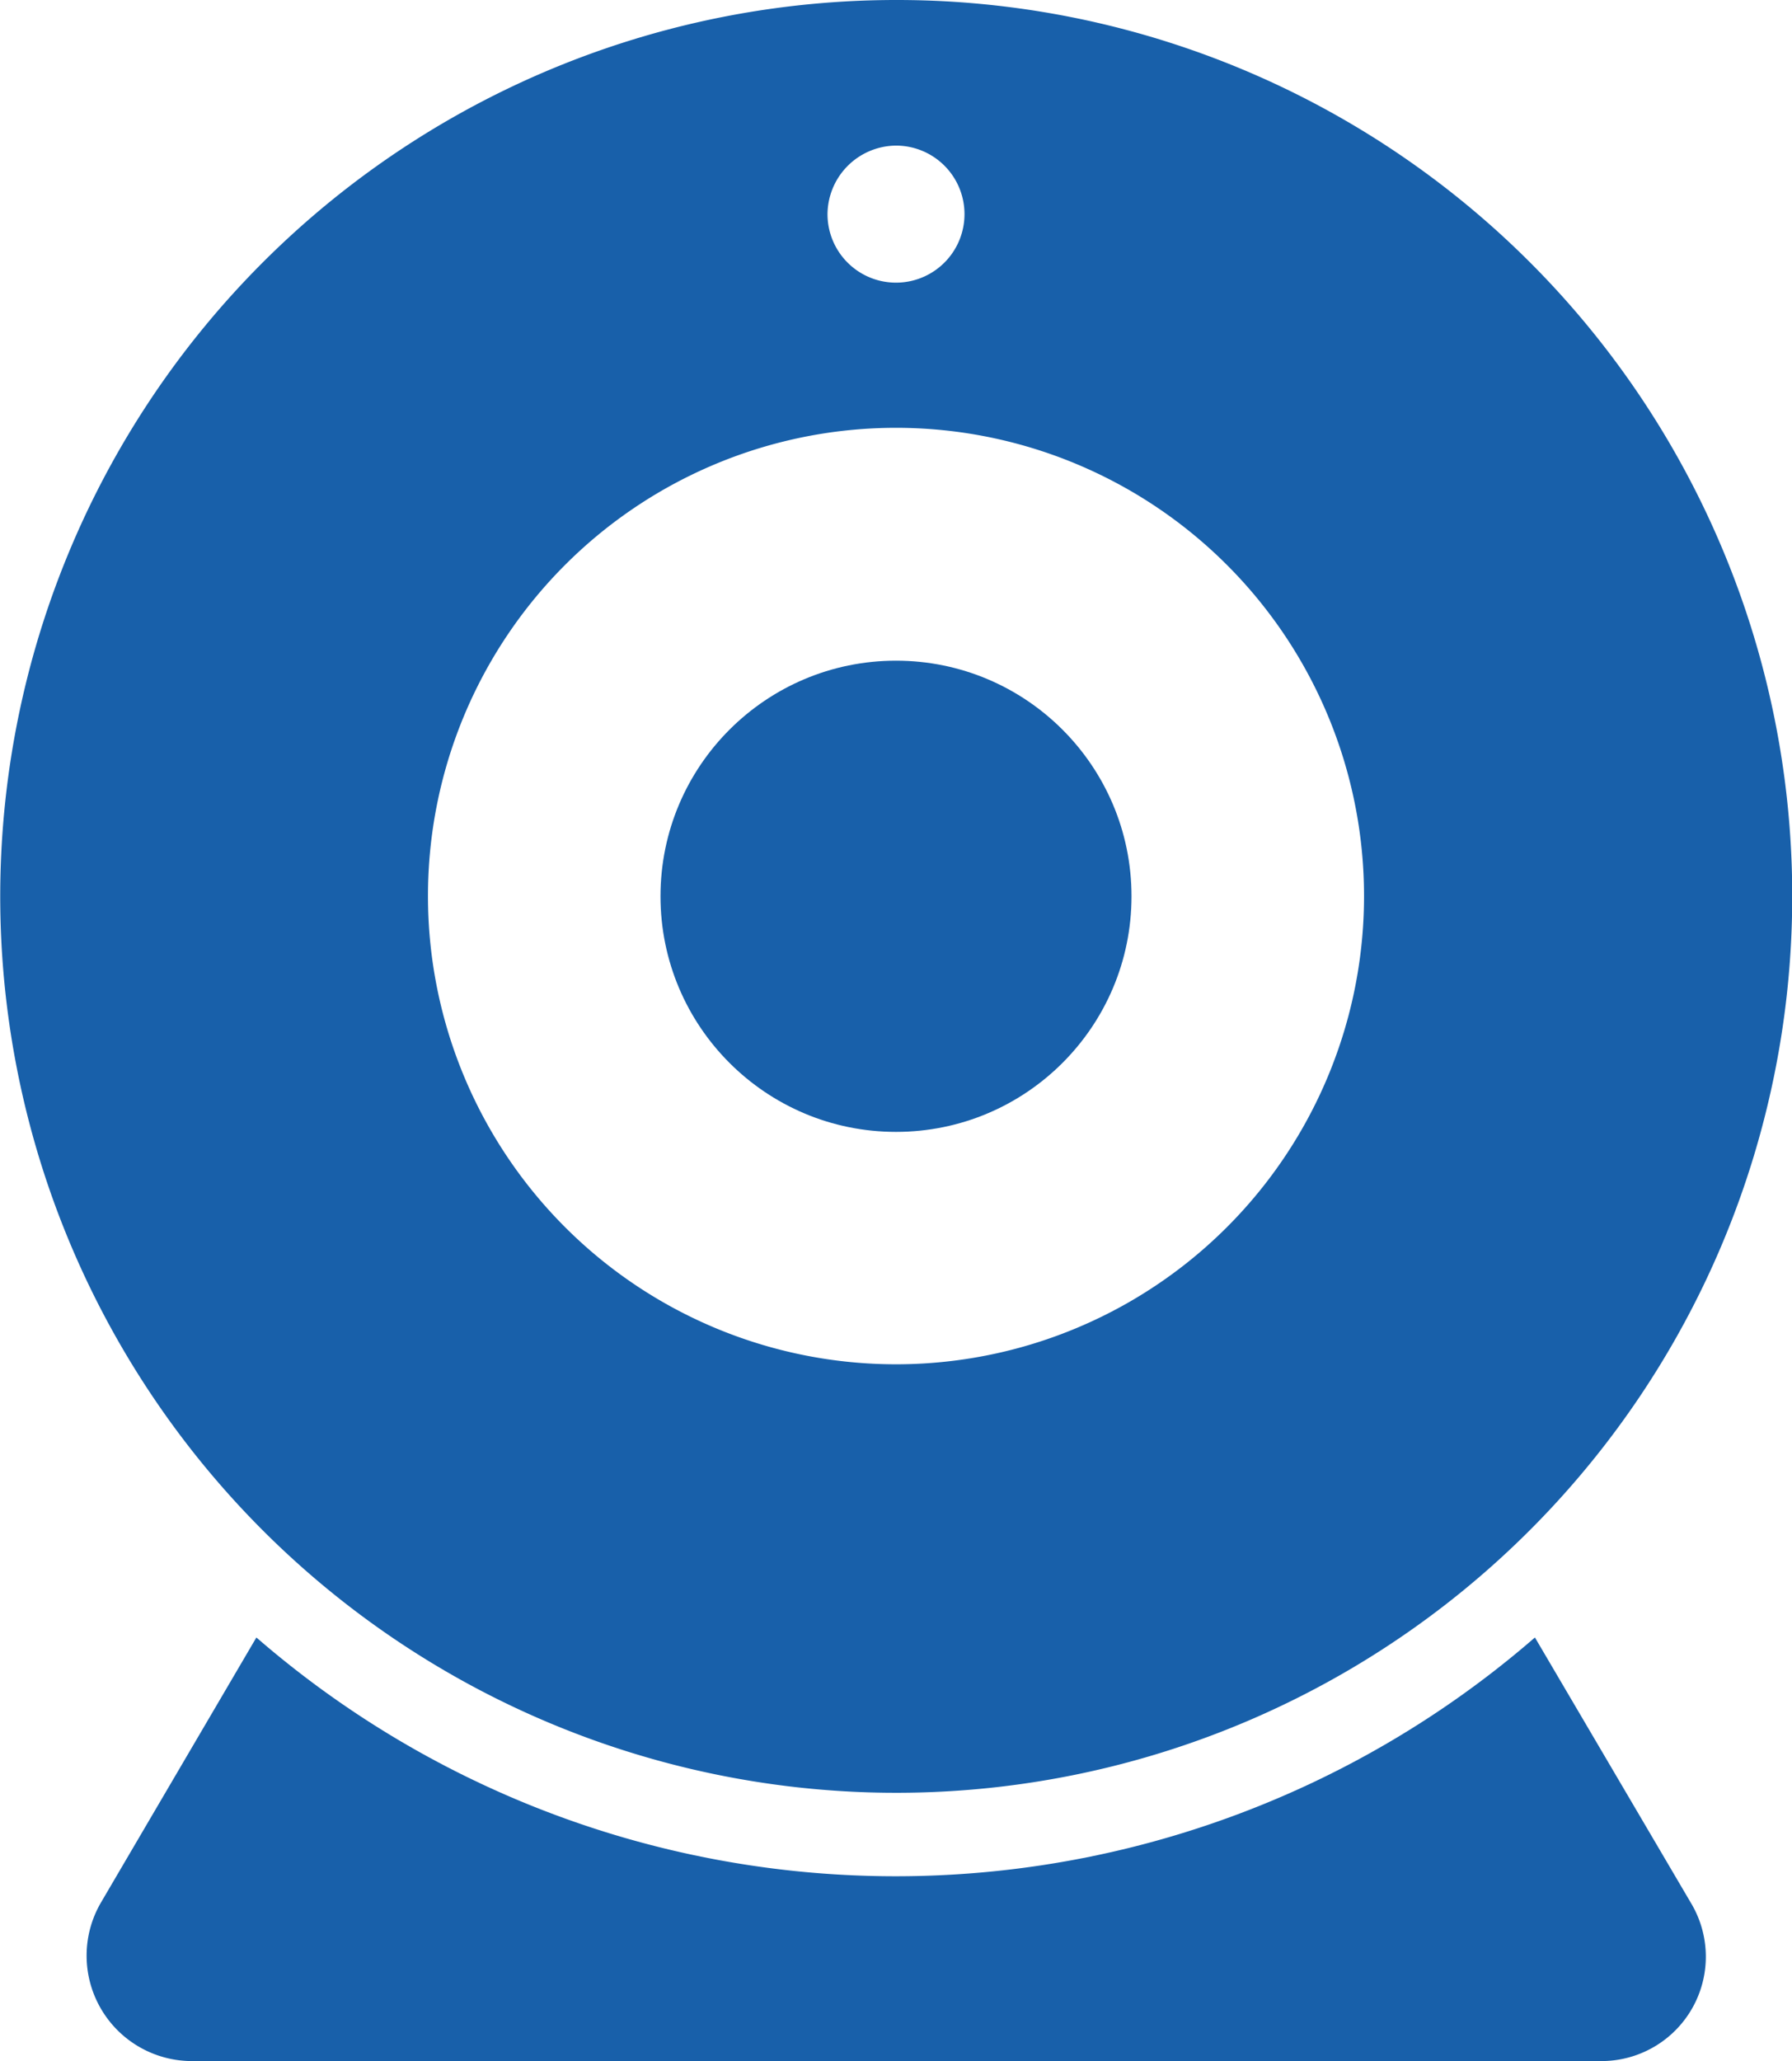 <svg xmlns="http://www.w3.org/2000/svg" viewBox="-10747.999 -16503.047 15.698 18.049">
  <defs>
    <style>
      .cls-1 {
        fill: #1860aa;
      }
    </style>
  </defs>
  <g id="Group_1142" data-name="Group 1142" transform="translate(-11650 -17360)">
    <circle id="Ellipse_177" data-name="Ellipse 177" class="cls-1" cx="2.063" cy="2.063" r="2.063" transform="translate(907.787 862.738)"/>
    <path id="Path_1083" data-name="Path 1083" class="cls-1" d="M27.2,101.1a8.545,8.545,0,0,1-11.2,0l-1.361,2.32a.923.923,0,0,0,.788,1.389H27.776a.914.914,0,0,0,.788-1.389Z" transform="translate(888.247 770.191)"/>
    <path id="Path_1084" data-name="Path 1084" class="cls-1" d="M17.049,1A7.849,7.849,0,1,0,24.9,8.849,7.843,7.843,0,0,0,17.049,1Zm0,1.275a.6.6,0,1,1-.6.6A.605.605,0,0,1,17.049,2.275Zm0,10.671a4.1,4.1,0,1,1,4.1-4.1A4.1,4.1,0,0,1,17.049,12.946Z" transform="translate(892.801 855.953)"/>
  </g>
</svg>
